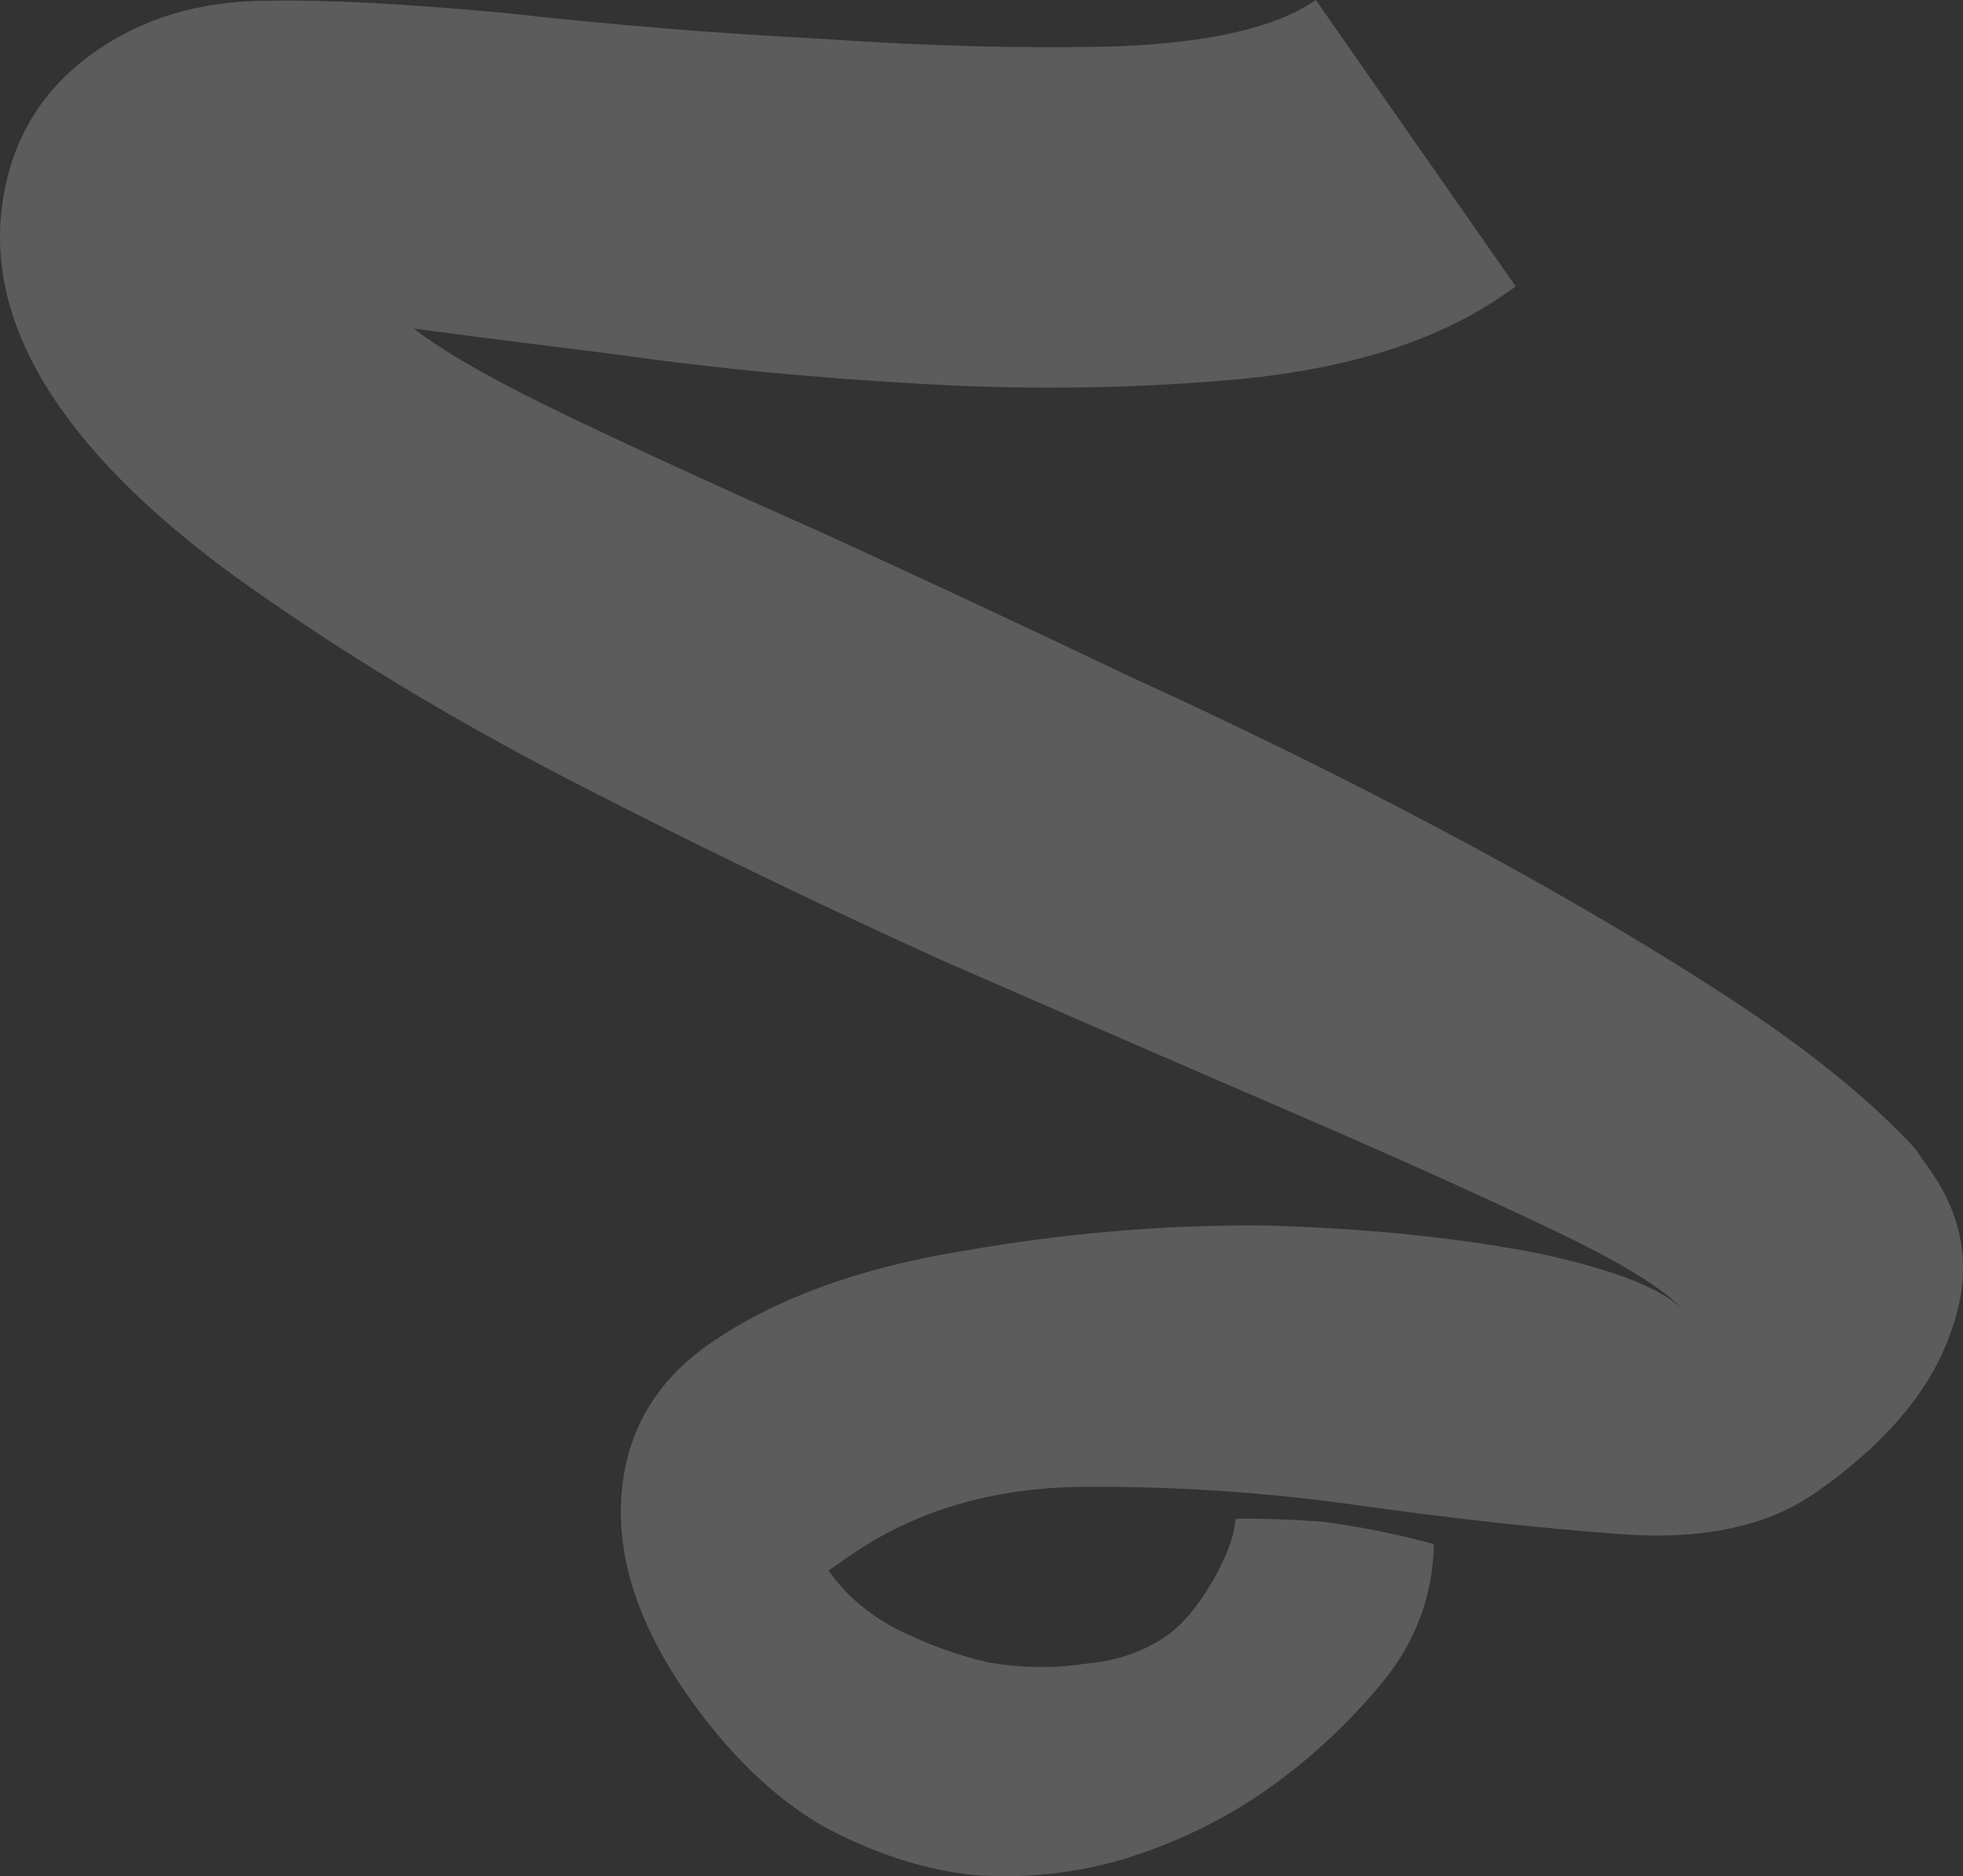 <?xml version="1.0" encoding="UTF-8"?> <svg xmlns="http://www.w3.org/2000/svg" viewBox="0 0 522.136 499.01" fill="none"><rect x="0" y="0" width="522.136" height="499.01" fill="#333333" stroke="none"/><path opacity="0.2" d="M328.651 403.962C328.233 408.831 326.096 414.517 322.244 421.02C318.39 427.524 314.411 432.208 310.307 435.072C304.151 439.369 296.74 441.868 288.079 442.573C279.774 443.79 271.266 443.625 262.555 442.076C254.357 440.166 246.137 437.129 237.891 432.968C230.517 428.959 224.681 423.877 220.385 417.719L225.772 413.959C243.216 401.787 264.085 395.616 288.377 395.448C312.672 395.279 337.091 396.928 361.636 400.397C386.18 403.867 409.315 406.414 431.046 408.033C452.773 409.653 470.05 405.989 482.877 397.038C501.345 384.151 513.283 370.099 518.686 354.885C524.603 339.313 522.908 324.856 513.6 311.517L509.304 305.361C496.869 291.916 479.565 278.052 457.395 263.772C435.222 249.491 410.798 235.259 384.116 221.074C357.434 206.889 329.545 193.165 300.454 179.899C271.876 166.276 244.705 153.577 218.943 141.802C193.538 130.541 171.105 120.258 151.643 110.953C132.181 101.648 118.303 93.786 110.009 87.368C120.975 88.87 138.987 91.177 164.044 94.289C189.46 97.913 216.851 100.541 246.215 102.173C275.58 103.805 304.206 103.283 332.09 100.607C360.489 97.574 383.154 90.15 400.082 78.335L403.162 76.187L349.996 0C339.736 7.16 322.379 11.261 297.932 12.301C273.995 12.984 247.602 12.33 218.75 10.341C190.256 8.864 162.353 6.594 135.04 3.53C108.085 0.98 86.715 -0.128 70.929 0.208C53.401 0.233 38.223 4.721 25.397 13.672C11.032 23.696 2.735 37.497 0.505 55.073C-1.724 72.649 3.426 90.415 15.957 108.372C27.771 125.302 46.095 142.268 70.927 159.268C96.117 176.782 124.154 193.454 155.036 209.285C185.917 225.115 217.569 240.409 249.99 255.167C282.923 269.564 313.579 282.883 341.955 295.123C370.331 307.363 394.249 318.135 413.712 327.441C433.173 336.744 444.873 344.22 448.812 349.863C444.515 343.705 431.558 338.253 409.935 333.507C388.672 329.273 364.408 326.753 337.144 325.944C310.237 325.649 282.863 327.966 255.027 332.897C227.703 337.469 205.576 345.664 188.645 357.477C174.28 367.502 166.496 380.944 165.293 397.805C164.089 414.664 169.932 432.33 182.82 450.799C193.561 466.19 205.435 477.74 218.441 485.446C231.961 492.795 245.331 497.196 258.553 498.651C272.285 499.748 285.792 498.331 299.072 494.404C312.867 490.12 325.406 484.039 336.694 476.163C347.979 468.288 358.194 458.872 367.332 447.917C376.47 436.962 381.152 424.54 381.379 410.65C371.081 407.921 361.321 405.959 352.095 404.766C343.23 404.087 335.414 403.819 328.651 403.962Z" fill="white"></path></svg> 